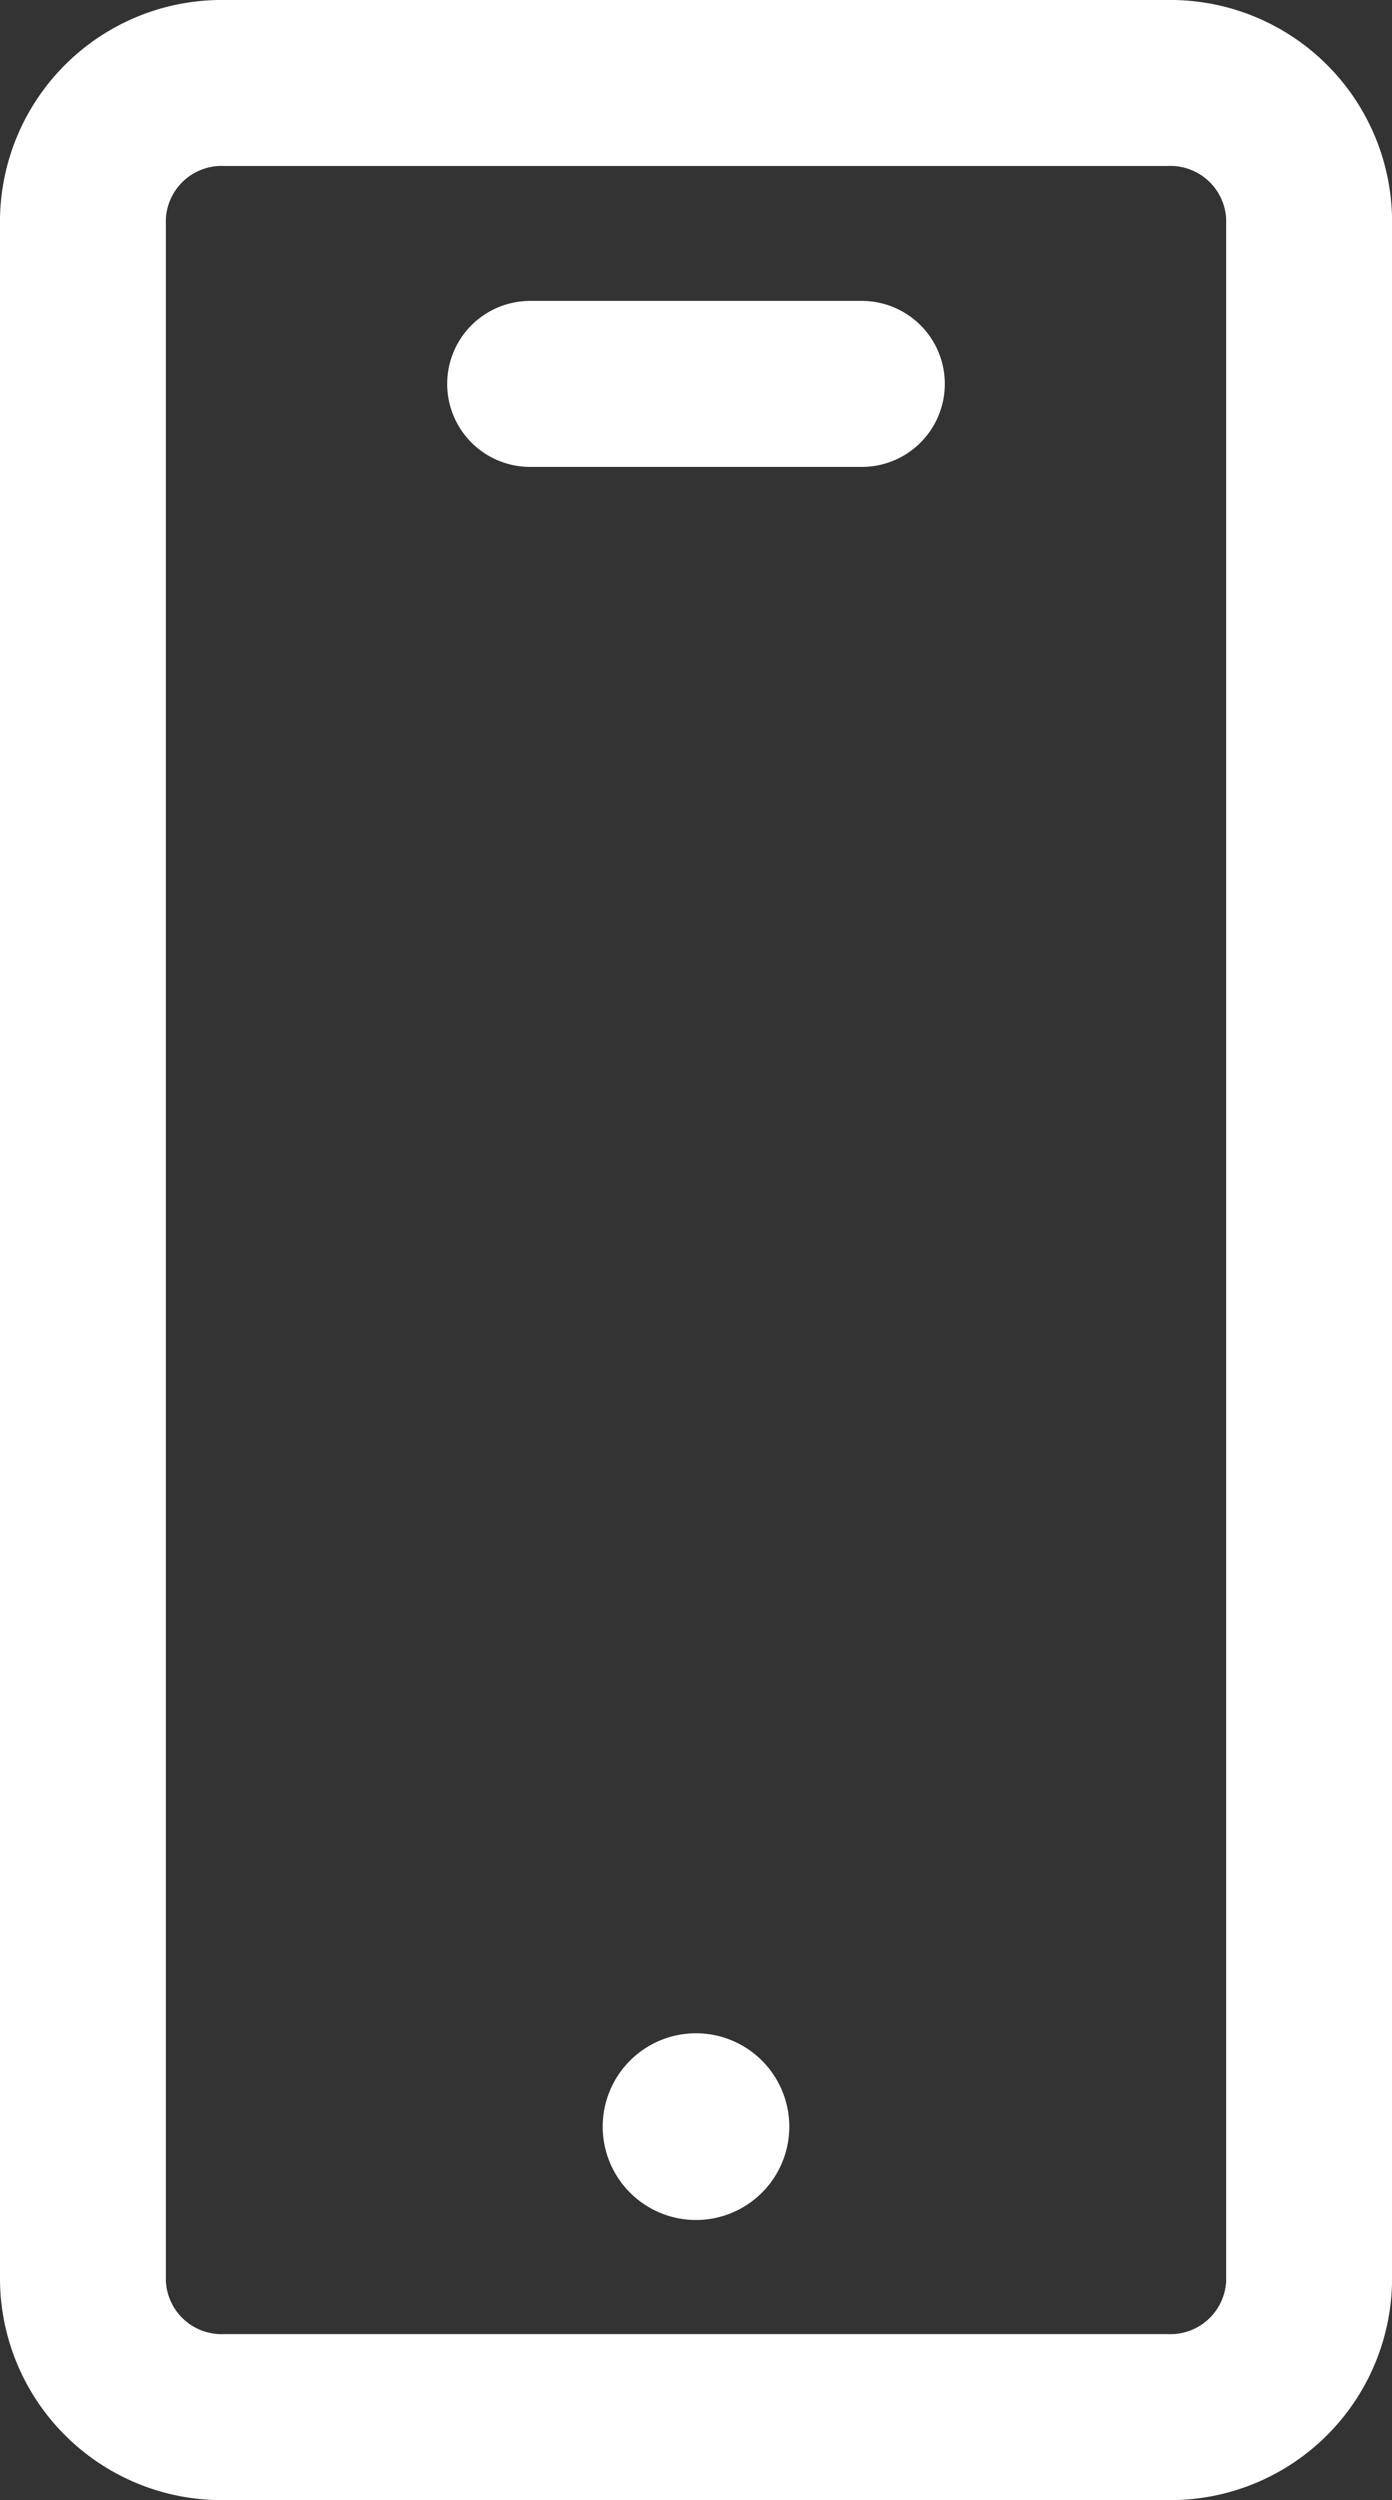 <svg xmlns="http://www.w3.org/2000/svg" xmlns:xlink="http://www.w3.org/1999/xlink" id="Group_92" data-name="Group 92" width="34.466" height="61.862" viewBox="0 0 34.466 61.862"><rect x="0" y="0" width="34.466" height="61.862" fill="#333333" stroke="none"/><defs><clipPath id="clip-path"><rect id="Rectangle_85" data-name="Rectangle 85" width="34.466" height="61.862" fill="#fff"></rect></clipPath></defs><g id="Group_91" data-name="Group 91" clip-path="url(#clip-path)"><path id="Path_60" data-name="Path 60" d="M17.233,50.311a2.31,2.31,0,1,0,2.31,2.31,2.31,2.31,0,0,0-2.31-2.31M28.917,0H5.55A5.49,5.49,0,0,0,0,5.416v51.03a5.49,5.49,0,0,0,5.55,5.416H28.917a5.49,5.49,0,0,0,5.55-5.416V5.416A5.49,5.49,0,0,0,28.917,0m1.443,56.446a1.382,1.382,0,0,1-1.443,1.309H5.55a1.382,1.382,0,0,1-1.443-1.309V5.416A1.382,1.382,0,0,1,5.55,4.107H28.917a1.382,1.382,0,0,1,1.443,1.309Zm-9.019-49H13.126a2.053,2.053,0,0,0,0,4.107H21.34a2.053,2.053,0,0,0,0-4.107" fill="#fff"></path></g></svg>